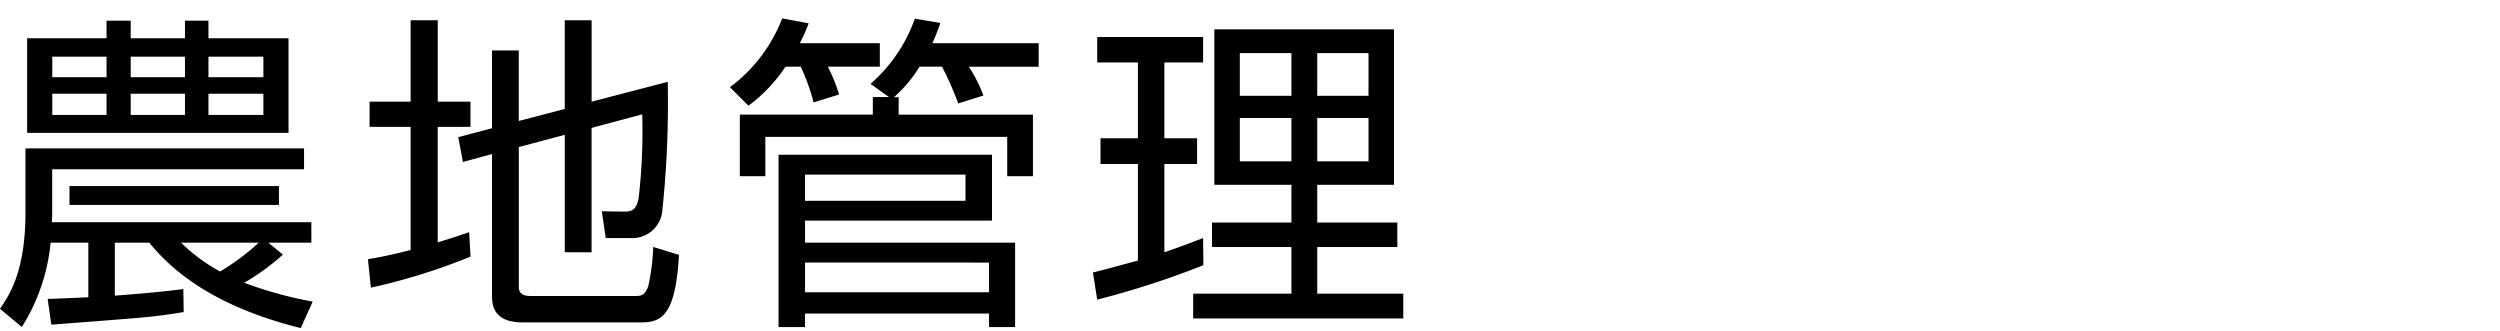 <svg xmlns="http://www.w3.org/2000/svg" width="136" height="18" viewBox="0 0 136 18">
  <g id="グループ_1995" data-name="グループ 1995" transform="translate(-449 -260)">
    <path id="パス_42228" data-name="パス 42228" d="M1.854-14.22v5.148h14.22V-14.22H11.718v-.954H10.44v.954H7.488v-.954H6.174v.954ZM10.44-12.1H7.488v-1.116H10.44Zm0,2.052H7.488V-11.2H10.44ZM6.174-12.1H3.222v-1.116H6.174Zm0,2.052H3.222V-11.2H6.174ZM14.706-12.1H11.718v-1.116h2.988Zm0,2.052H11.718V-11.2h2.988Zm.27,6.948h2.34V-4.212H3.2c0-.09.018-.2.018-.5V-7.092h13.7V-8.226H1.764v3.474C1.764-1.548.9-.27.378.5l1.188.99A10.493,10.493,0,0,0,3.132-3.1H5.184v2.97c-.342.018-1.98.09-2.214.09l.2,1.4c.756-.054,4.554-.342,5.4-.432.828-.09,1.35-.18,1.8-.252L10.35-.576c-1.062.144-2.34.252-3.726.36V-3.1H8.5C10.386-.756,13.32.7,16.74,1.548l.648-1.44A21.784,21.784,0,0,1,13.662-.918a12.454,12.454,0,0,0,2.106-1.53Zm-.522,0A12.408,12.408,0,0,1,12.348-1.53,9.678,9.678,0,0,1,10.224-3.1Zm1.1-3.078H4.158v1.026H15.552ZM28.6-9.72v-3.834H27.144v4.23l-1.836.486.252,1.35,1.584-.432V-.162c0,1.026.648,1.4,1.674,1.4H35.28c1.1,0,1.854-.414,2.034-3.672l-1.4-.432A11.614,11.614,0,0,1,35.64-.72c-.2.522-.4.522-.756.522H29.25c-.432,0-.648-.144-.648-.486V-8.3l2.5-.666v6.39h1.458V-9.342l2.754-.738a31.225,31.225,0,0,1-.2,4.608c-.108.414-.216.684-.738.684l-1.26-.018.216,1.458h1.386A1.638,1.638,0,0,0,36.414-4.9a55.506,55.506,0,0,0,.288-6.948l-4.14,1.08v-4.428H31.1v4.824ZM25.9-3.672c-.414.144-.72.252-1.71.558V-9.4h1.782v-1.368H24.192v-4.428H22.716v4.428H20.484V-9.4h2.232v6.7c-1.35.342-1.818.414-2.322.5l.162,1.548A33.178,33.178,0,0,0,25.974-2.34Zm16.83-4.212V1.494h1.44V.756H54.18v.738H55.6V-3.1H44.172V-4.3h10.17V-7.884Zm6.282-3.132A7.155,7.155,0,0,0,50.4-12.672h1.224a17.381,17.381,0,0,1,.882,2l1.368-.432a7.518,7.518,0,0,0-.792-1.566h3.8V-13.95H51.1a11.387,11.387,0,0,0,.432-1.1l-1.386-.234a8.428,8.428,0,0,1-2.412,3.546l1.008.72h-.882v.954H40.626v3.348h1.386V-8.856H55.17v2.142h1.4v-3.348H49.266v-.954ZM52.9-6.8v1.422h-8.73V-6.8ZM54.18-2.016V-.4H44.172v-1.62ZM43.884-13.95a8.571,8.571,0,0,0,.486-1.08l-1.44-.27a8.442,8.442,0,0,1-2.844,3.744l1.008,1.008a8.462,8.462,0,0,0,2.016-2.124h.828a11.045,11.045,0,0,1,.7,1.944l1.386-.432a9.113,9.113,0,0,0-.612-1.512H48.24V-13.95Zm22.554-.756v8.46h4.194v2.052h-4.32v1.332h4.32V-.324H65.286v1.35h11.43V-.324h-4.68V-2.862h4.356V-4.194H72.036V-6.246h4.176v-8.46Zm4.194,3.618H67.824V-13.41h2.808Zm0,3.564H67.824V-9.882h2.808Zm4.194-3.564h-2.79V-13.41h2.79Zm0,3.564h-2.79V-9.882h2.79Zm-9,4.176c-.666.252-1.224.468-2.106.774V-7.38H65.5v-1.4H63.72v-4.122h2.106v-1.386h-5.76v1.386H62.28v4.122H60.246v1.4H62.28v5.256c-.828.216-1.818.5-2.448.648L60.066,0a48.28,48.28,0,0,0,5.778-1.872Z" transform="translate(448.622 276.3)"/>
    <rect id="長方形_1974" data-name="長方形 1974" width="136" height="18" transform="translate(449 260)" fill="none"/>
  </g>
</svg>
